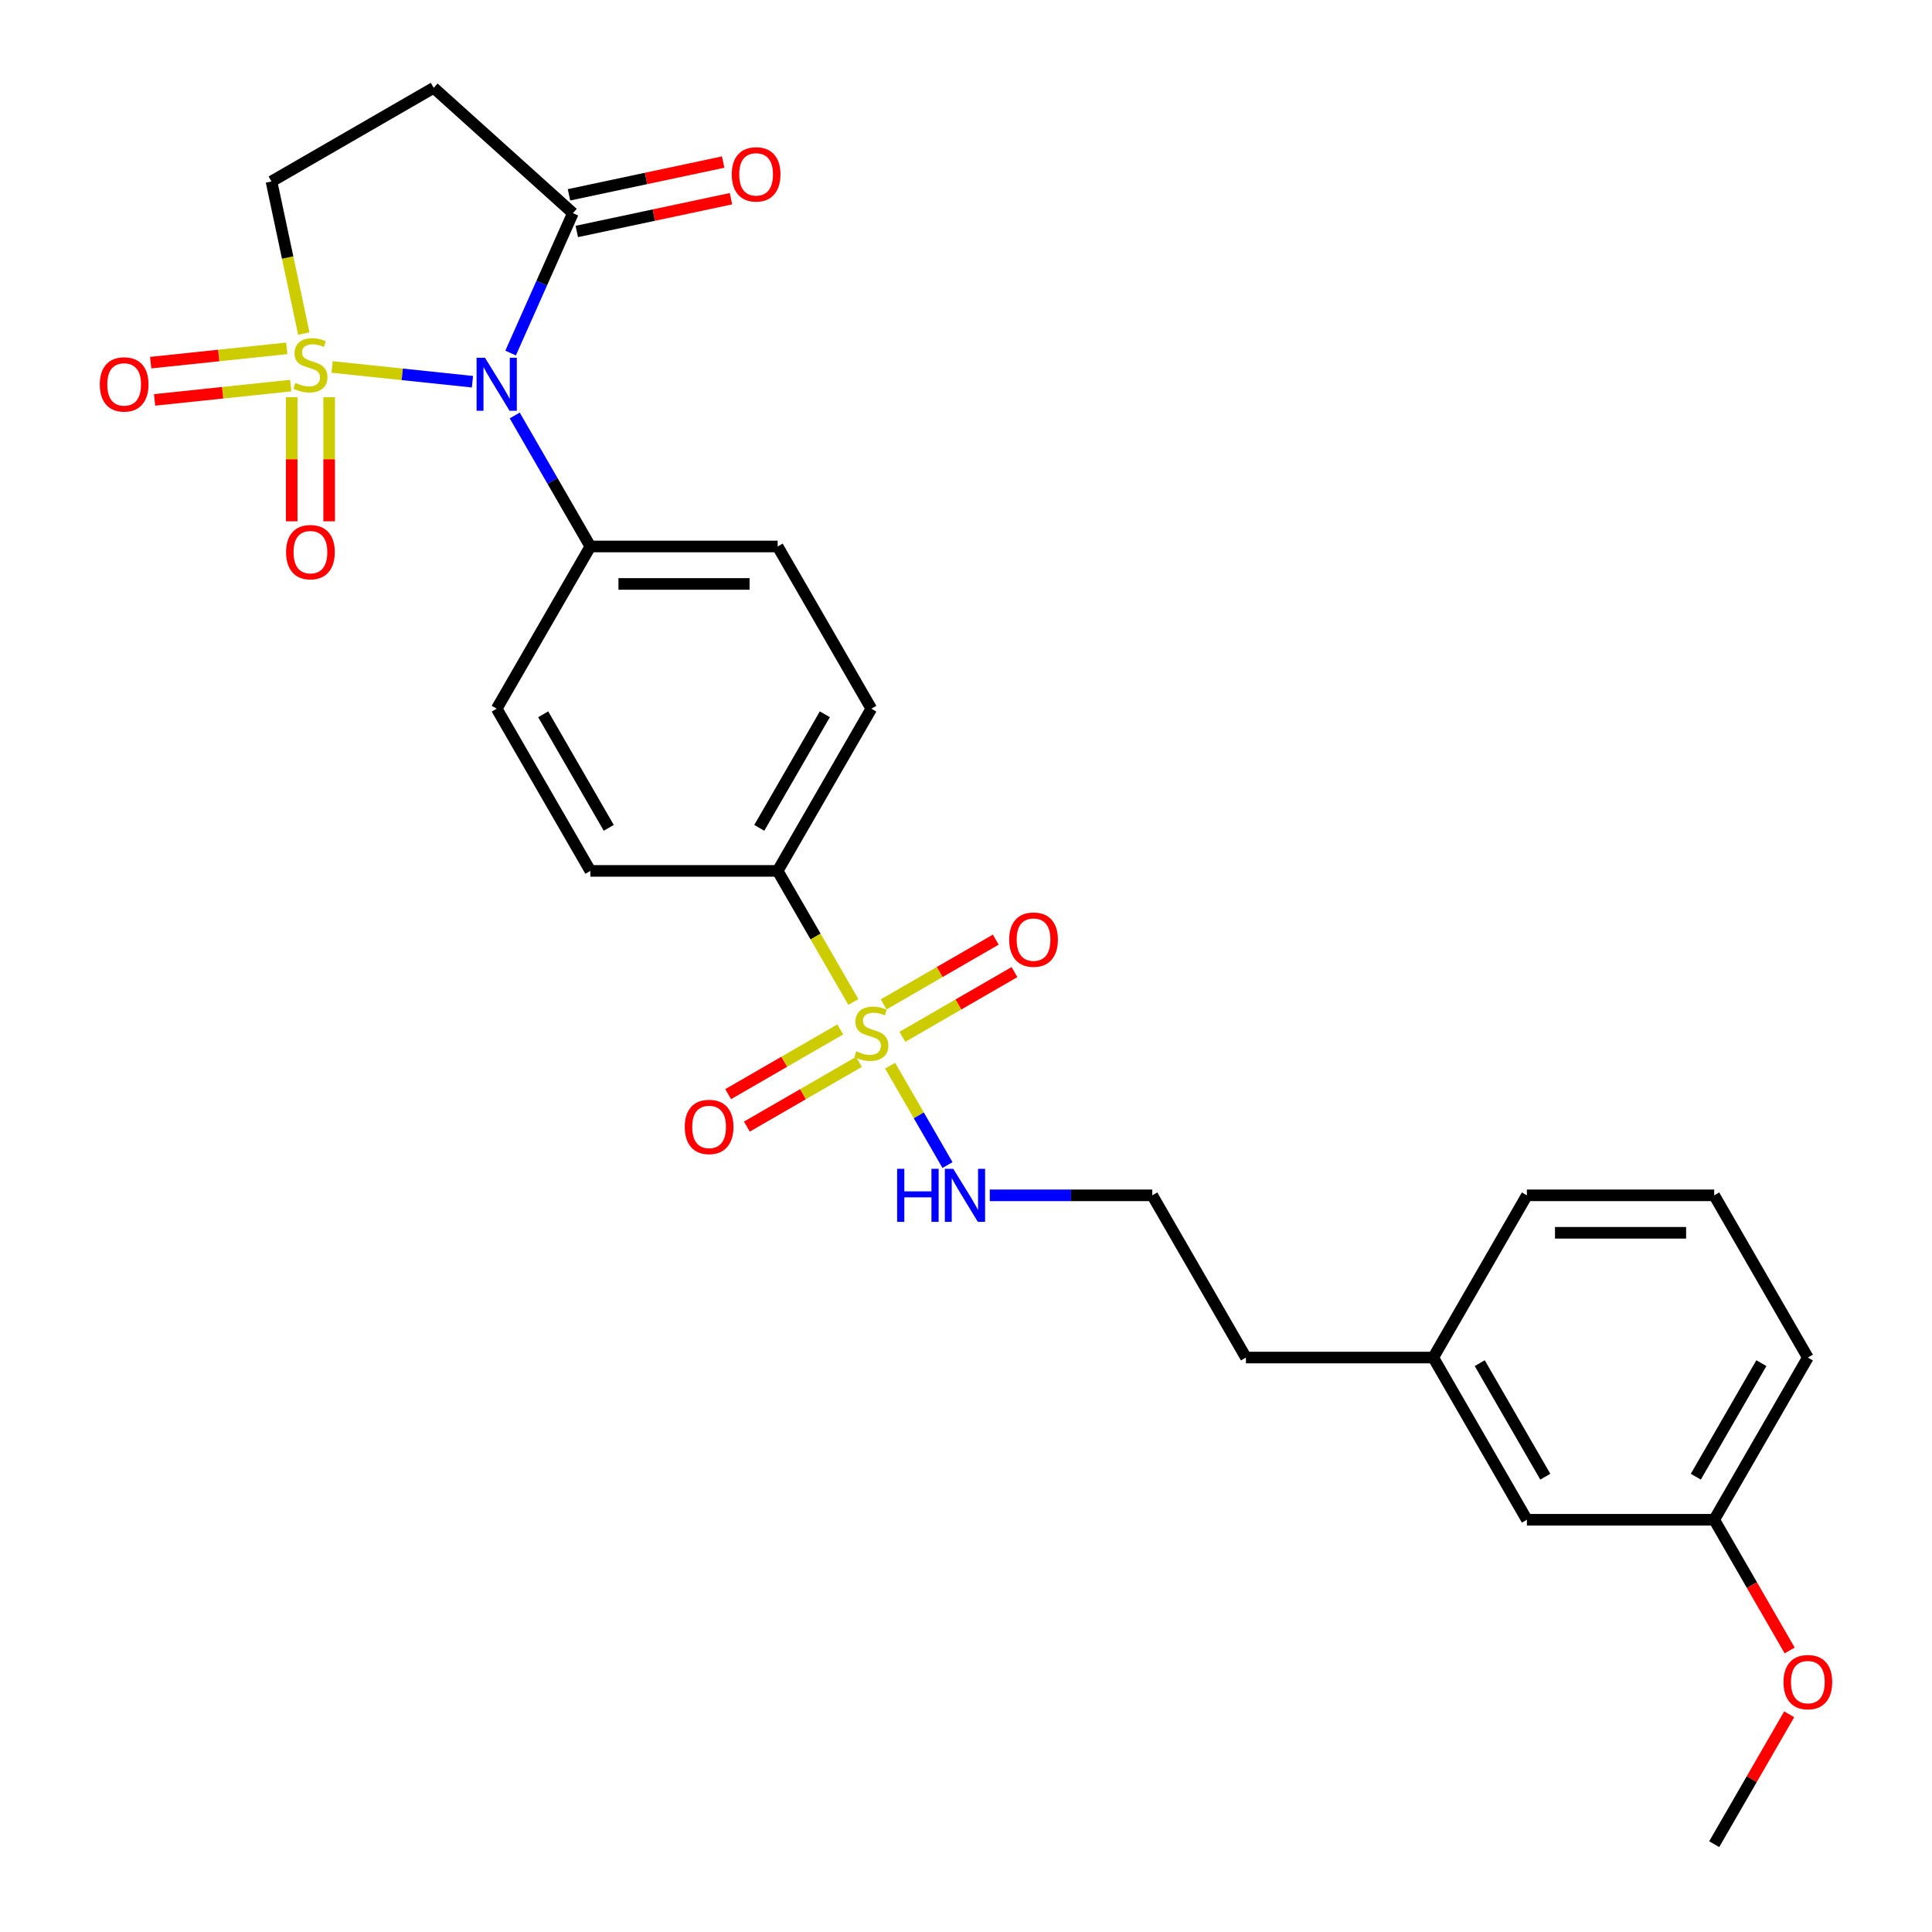 <?xml version='1.0' encoding='iso-8859-1'?>
<svg version='1.1' baseProfile='full'
              xmlns='http://www.w3.org/2000/svg'
                      xmlns:rdkit='http://www.rdkit.org/xml'
                      xmlns:xlink='http://www.w3.org/1999/xlink'
                  xml:space='preserve'
width='1000px' height='1000px' viewBox='0 0 1000 1000'>
<!-- END OF HEADER -->
<rect style='opacity:1.0;fill:#FFFFFF;stroke:none' width='1000' height='1000' x='0' y='0'> </rect>
<path class='bond-0' d='M 171.902,189.941 L 208.221,193.758' style='fill:none;fill-rule:evenodd;stroke:#CCCC00;stroke-width:6px;stroke-linecap:butt;stroke-linejoin:miter;stroke-opacity:1' />
<path class='bond-0' d='M 208.221,193.758 L 244.54,197.576' style='fill:none;fill-rule:evenodd;stroke:#0000FF;stroke-width:6px;stroke-linecap:butt;stroke-linejoin:miter;stroke-opacity:1' />
<path class='bond-4' d='M 157.25,172.648 L 148.884,133.289' style='fill:none;fill-rule:evenodd;stroke:#CCCC00;stroke-width:6px;stroke-linecap:butt;stroke-linejoin:miter;stroke-opacity:1' />
<path class='bond-4' d='M 148.884,133.289 L 140.518,93.93' style='fill:none;fill-rule:evenodd;stroke:#000000;stroke-width:6px;stroke-linecap:butt;stroke-linejoin:miter;stroke-opacity:1' />
<path class='bond-7' d='M 150.98,205.611 L 150.98,237.718' style='fill:none;fill-rule:evenodd;stroke:#CCCC00;stroke-width:6px;stroke-linecap:butt;stroke-linejoin:miter;stroke-opacity:1' />
<path class='bond-7' d='M 150.98,237.718 L 150.98,269.825' style='fill:none;fill-rule:evenodd;stroke:#FF0000;stroke-width:6px;stroke-linecap:butt;stroke-linejoin:miter;stroke-opacity:1' />
<path class='bond-7' d='M 170.37,205.611 L 170.37,237.718' style='fill:none;fill-rule:evenodd;stroke:#CCCC00;stroke-width:6px;stroke-linecap:butt;stroke-linejoin:miter;stroke-opacity:1' />
<path class='bond-7' d='M 170.37,237.718 L 170.37,269.825' style='fill:none;fill-rule:evenodd;stroke:#FF0000;stroke-width:6px;stroke-linecap:butt;stroke-linejoin:miter;stroke-opacity:1' />
<path class='bond-8' d='M 148.435,180.299 L 113.211,184.001' style='fill:none;fill-rule:evenodd;stroke:#CCCC00;stroke-width:6px;stroke-linecap:butt;stroke-linejoin:miter;stroke-opacity:1' />
<path class='bond-8' d='M 113.211,184.001 L 77.988,187.703' style='fill:none;fill-rule:evenodd;stroke:#FF0000;stroke-width:6px;stroke-linecap:butt;stroke-linejoin:miter;stroke-opacity:1' />
<path class='bond-8' d='M 150.462,199.583 L 115.238,203.285' style='fill:none;fill-rule:evenodd;stroke:#CCCC00;stroke-width:6px;stroke-linecap:butt;stroke-linejoin:miter;stroke-opacity:1' />
<path class='bond-8' d='M 115.238,203.285 L 80.014,206.987' style='fill:none;fill-rule:evenodd;stroke:#FF0000;stroke-width:6px;stroke-linecap:butt;stroke-linejoin:miter;stroke-opacity:1' />
<path class='bond-2' d='M 264.285,182.743 L 280.406,146.535' style='fill:none;fill-rule:evenodd;stroke:#0000FF;stroke-width:6px;stroke-linecap:butt;stroke-linejoin:miter;stroke-opacity:1' />
<path class='bond-2' d='M 280.406,146.535 L 296.527,110.327' style='fill:none;fill-rule:evenodd;stroke:#000000;stroke-width:6px;stroke-linecap:butt;stroke-linejoin:miter;stroke-opacity:1' />
<path class='bond-5' d='M 266.419,215.047 L 285.994,248.952' style='fill:none;fill-rule:evenodd;stroke:#0000FF;stroke-width:6px;stroke-linecap:butt;stroke-linejoin:miter;stroke-opacity:1' />
<path class='bond-5' d='M 285.994,248.952 L 305.569,282.856' style='fill:none;fill-rule:evenodd;stroke:#000000;stroke-width:6px;stroke-linecap:butt;stroke-linejoin:miter;stroke-opacity:1' />
<path class='bond-1' d='M 441.691,518.627 L 422.105,484.703' style='fill:none;fill-rule:evenodd;stroke:#CCCC00;stroke-width:6px;stroke-linecap:butt;stroke-linejoin:miter;stroke-opacity:1' />
<path class='bond-1' d='M 422.105,484.703 L 402.519,450.778' style='fill:none;fill-rule:evenodd;stroke:#000000;stroke-width:6px;stroke-linecap:butt;stroke-linejoin:miter;stroke-opacity:1' />
<path class='bond-9' d='M 434.92,532.825 L 405.904,549.577' style='fill:none;fill-rule:evenodd;stroke:#CCCC00;stroke-width:6px;stroke-linecap:butt;stroke-linejoin:miter;stroke-opacity:1' />
<path class='bond-9' d='M 405.904,549.577 L 376.888,566.33' style='fill:none;fill-rule:evenodd;stroke:#FF0000;stroke-width:6px;stroke-linecap:butt;stroke-linejoin:miter;stroke-opacity:1' />
<path class='bond-9' d='M 444.615,549.618 L 415.599,566.37' style='fill:none;fill-rule:evenodd;stroke:#CCCC00;stroke-width:6px;stroke-linecap:butt;stroke-linejoin:miter;stroke-opacity:1' />
<path class='bond-9' d='M 415.599,566.37 L 386.583,583.122' style='fill:none;fill-rule:evenodd;stroke:#FF0000;stroke-width:6px;stroke-linecap:butt;stroke-linejoin:miter;stroke-opacity:1' />
<path class='bond-10' d='M 467.068,536.654 L 496.084,519.902' style='fill:none;fill-rule:evenodd;stroke:#CCCC00;stroke-width:6px;stroke-linecap:butt;stroke-linejoin:miter;stroke-opacity:1' />
<path class='bond-10' d='M 496.084,519.902 L 525.099,503.15' style='fill:none;fill-rule:evenodd;stroke:#FF0000;stroke-width:6px;stroke-linecap:butt;stroke-linejoin:miter;stroke-opacity:1' />
<path class='bond-10' d='M 457.373,519.862 L 486.389,503.11' style='fill:none;fill-rule:evenodd;stroke:#CCCC00;stroke-width:6px;stroke-linecap:butt;stroke-linejoin:miter;stroke-opacity:1' />
<path class='bond-10' d='M 486.389,503.11 L 515.404,486.357' style='fill:none;fill-rule:evenodd;stroke:#FF0000;stroke-width:6px;stroke-linecap:butt;stroke-linejoin:miter;stroke-opacity:1' />
<path class='bond-11' d='M 460.722,551.59 L 475.573,577.312' style='fill:none;fill-rule:evenodd;stroke:#CCCC00;stroke-width:6px;stroke-linecap:butt;stroke-linejoin:miter;stroke-opacity:1' />
<path class='bond-11' d='M 475.573,577.312 L 490.424,603.035' style='fill:none;fill-rule:evenodd;stroke:#0000FF;stroke-width:6px;stroke-linecap:butt;stroke-linejoin:miter;stroke-opacity:1' />
<path class='bond-12' d='M 298.543,119.81 L 338.445,111.328' style='fill:none;fill-rule:evenodd;stroke:#000000;stroke-width:6px;stroke-linecap:butt;stroke-linejoin:miter;stroke-opacity:1' />
<path class='bond-12' d='M 338.445,111.328 L 378.347,102.847' style='fill:none;fill-rule:evenodd;stroke:#FF0000;stroke-width:6px;stroke-linecap:butt;stroke-linejoin:miter;stroke-opacity:1' />
<path class='bond-12' d='M 294.511,100.844 L 334.413,92.362' style='fill:none;fill-rule:evenodd;stroke:#000000;stroke-width:6px;stroke-linecap:butt;stroke-linejoin:miter;stroke-opacity:1' />
<path class='bond-12' d='M 334.413,92.362 L 374.315,83.881' style='fill:none;fill-rule:evenodd;stroke:#FF0000;stroke-width:6px;stroke-linecap:butt;stroke-linejoin:miter;stroke-opacity:1' />
<path class='bond-27' d='M 296.527,110.327 L 224.479,45.455' style='fill:none;fill-rule:evenodd;stroke:#000000;stroke-width:6px;stroke-linecap:butt;stroke-linejoin:miter;stroke-opacity:1' />
<path class='bond-3' d='M 224.479,45.455 L 140.518,93.93' style='fill:none;fill-rule:evenodd;stroke:#000000;stroke-width:6px;stroke-linecap:butt;stroke-linejoin:miter;stroke-opacity:1' />
<path class='bond-15' d='M 305.569,282.856 L 257.094,366.817' style='fill:none;fill-rule:evenodd;stroke:#000000;stroke-width:6px;stroke-linecap:butt;stroke-linejoin:miter;stroke-opacity:1' />
<path class='bond-16' d='M 305.569,282.856 L 402.519,282.856' style='fill:none;fill-rule:evenodd;stroke:#000000;stroke-width:6px;stroke-linecap:butt;stroke-linejoin:miter;stroke-opacity:1' />
<path class='bond-16' d='M 320.111,302.246 L 387.976,302.246' style='fill:none;fill-rule:evenodd;stroke:#000000;stroke-width:6px;stroke-linecap:butt;stroke-linejoin:miter;stroke-opacity:1' />
<path class='bond-6' d='M 402.519,450.778 L 450.994,366.817' style='fill:none;fill-rule:evenodd;stroke:#000000;stroke-width:6px;stroke-linecap:butt;stroke-linejoin:miter;stroke-opacity:1' />
<path class='bond-6' d='M 392.998,428.489 L 426.93,369.716' style='fill:none;fill-rule:evenodd;stroke:#000000;stroke-width:6px;stroke-linecap:butt;stroke-linejoin:miter;stroke-opacity:1' />
<path class='bond-28' d='M 402.519,450.778 L 305.569,450.778' style='fill:none;fill-rule:evenodd;stroke:#000000;stroke-width:6px;stroke-linecap:butt;stroke-linejoin:miter;stroke-opacity:1' />
<path class='bond-19' d='M 512.305,618.701 L 554.362,618.701' style='fill:none;fill-rule:evenodd;stroke:#0000FF;stroke-width:6px;stroke-linecap:butt;stroke-linejoin:miter;stroke-opacity:1' />
<path class='bond-19' d='M 554.362,618.701 L 596.419,618.701' style='fill:none;fill-rule:evenodd;stroke:#000000;stroke-width:6px;stroke-linecap:butt;stroke-linejoin:miter;stroke-opacity:1' />
<path class='bond-13' d='M 450.994,366.817 L 402.519,282.856' style='fill:none;fill-rule:evenodd;stroke:#000000;stroke-width:6px;stroke-linecap:butt;stroke-linejoin:miter;stroke-opacity:1' />
<path class='bond-14' d='M 305.569,450.778 L 257.094,366.817' style='fill:none;fill-rule:evenodd;stroke:#000000;stroke-width:6px;stroke-linecap:butt;stroke-linejoin:miter;stroke-opacity:1' />
<path class='bond-14' d='M 315.09,428.489 L 281.157,369.716' style='fill:none;fill-rule:evenodd;stroke:#000000;stroke-width:6px;stroke-linecap:butt;stroke-linejoin:miter;stroke-opacity:1' />
<path class='bond-17' d='M 790.319,786.623 L 741.844,702.662' style='fill:none;fill-rule:evenodd;stroke:#000000;stroke-width:6px;stroke-linecap:butt;stroke-linejoin:miter;stroke-opacity:1' />
<path class='bond-17' d='M 799.84,764.334 L 765.907,705.561' style='fill:none;fill-rule:evenodd;stroke:#000000;stroke-width:6px;stroke-linecap:butt;stroke-linejoin:miter;stroke-opacity:1' />
<path class='bond-18' d='M 790.319,786.623 L 887.269,786.623' style='fill:none;fill-rule:evenodd;stroke:#000000;stroke-width:6px;stroke-linecap:butt;stroke-linejoin:miter;stroke-opacity:1' />
<path class='bond-21' d='M 887.269,786.623 L 906.799,820.45' style='fill:none;fill-rule:evenodd;stroke:#000000;stroke-width:6px;stroke-linecap:butt;stroke-linejoin:miter;stroke-opacity:1' />
<path class='bond-21' d='M 906.799,820.45 L 926.329,854.277' style='fill:none;fill-rule:evenodd;stroke:#FF0000;stroke-width:6px;stroke-linecap:butt;stroke-linejoin:miter;stroke-opacity:1' />
<path class='bond-29' d='M 887.269,786.623 L 935.744,702.662' style='fill:none;fill-rule:evenodd;stroke:#000000;stroke-width:6px;stroke-linecap:butt;stroke-linejoin:miter;stroke-opacity:1' />
<path class='bond-29' d='M 877.748,764.334 L 911.68,705.561' style='fill:none;fill-rule:evenodd;stroke:#000000;stroke-width:6px;stroke-linecap:butt;stroke-linejoin:miter;stroke-opacity:1' />
<path class='bond-23' d='M 596.419,618.701 L 644.894,702.662' style='fill:none;fill-rule:evenodd;stroke:#000000;stroke-width:6px;stroke-linecap:butt;stroke-linejoin:miter;stroke-opacity:1' />
<path class='bond-20' d='M 741.844,702.662 L 644.894,702.662' style='fill:none;fill-rule:evenodd;stroke:#000000;stroke-width:6px;stroke-linecap:butt;stroke-linejoin:miter;stroke-opacity:1' />
<path class='bond-25' d='M 741.844,702.662 L 790.319,618.701' style='fill:none;fill-rule:evenodd;stroke:#000000;stroke-width:6px;stroke-linecap:butt;stroke-linejoin:miter;stroke-opacity:1' />
<path class='bond-26' d='M 926.083,887.318 L 906.676,920.932' style='fill:none;fill-rule:evenodd;stroke:#FF0000;stroke-width:6px;stroke-linecap:butt;stroke-linejoin:miter;stroke-opacity:1' />
<path class='bond-26' d='M 906.676,920.932 L 887.269,954.545' style='fill:none;fill-rule:evenodd;stroke:#000000;stroke-width:6px;stroke-linecap:butt;stroke-linejoin:miter;stroke-opacity:1' />
<path class='bond-22' d='M 887.269,618.701 L 790.319,618.701' style='fill:none;fill-rule:evenodd;stroke:#000000;stroke-width:6px;stroke-linecap:butt;stroke-linejoin:miter;stroke-opacity:1' />
<path class='bond-22' d='M 872.726,638.091 L 804.861,638.091' style='fill:none;fill-rule:evenodd;stroke:#000000;stroke-width:6px;stroke-linecap:butt;stroke-linejoin:miter;stroke-opacity:1' />
<path class='bond-24' d='M 887.269,618.701 L 935.744,702.662' style='fill:none;fill-rule:evenodd;stroke:#000000;stroke-width:6px;stroke-linecap:butt;stroke-linejoin:miter;stroke-opacity:1' />
<path  class='atom-0' d='M 152.919 198.184
Q 153.229 198.301, 154.509 198.844
Q 155.789 199.387, 157.185 199.736
Q 158.62 200.046, 160.016 200.046
Q 162.614 200.046, 164.126 198.805
Q 165.639 197.525, 165.639 195.315
Q 165.639 193.802, 164.863 192.872
Q 164.126 191.941, 162.963 191.437
Q 161.8 190.933, 159.861 190.351
Q 157.417 189.614, 155.944 188.916
Q 154.509 188.218, 153.462 186.744
Q 152.454 185.271, 152.454 182.789
Q 152.454 179.337, 154.78 177.205
Q 157.146 175.072, 161.8 175.072
Q 164.98 175.072, 168.586 176.584
L 167.694 179.57
Q 164.398 178.213, 161.916 178.213
Q 159.24 178.213, 157.767 179.337
Q 156.293 180.423, 156.332 182.323
Q 156.332 183.797, 157.068 184.689
Q 157.844 185.581, 158.93 186.085
Q 160.055 186.589, 161.916 187.171
Q 164.398 187.947, 165.872 188.722
Q 167.345 189.498, 168.392 191.088
Q 169.478 192.639, 169.478 195.315
Q 169.478 199.115, 166.919 201.171
Q 164.398 203.187, 160.171 203.187
Q 157.728 203.187, 155.866 202.644
Q 154.044 202.14, 151.872 201.248
L 152.919 198.184
' fill='#CCCC00'/>
<path  class='atom-1' d='M 251.025 185.167
L 260.022 199.709
Q 260.914 201.144, 262.349 203.742
Q 263.783 206.341, 263.861 206.496
L 263.861 185.167
L 267.506 185.167
L 267.506 212.623
L 263.745 212.623
L 254.088 196.723
Q 252.964 194.862, 251.762 192.729
Q 250.598 190.596, 250.249 189.937
L 250.249 212.623
L 246.681 212.623
L 246.681 185.167
L 251.025 185.167
' fill='#0000FF'/>
<path  class='atom-2' d='M 443.238 544.163
Q 443.548 544.28, 444.828 544.822
Q 446.108 545.365, 447.504 545.714
Q 448.939 546.025, 450.335 546.025
Q 452.933 546.025, 454.445 544.784
Q 455.958 543.504, 455.958 541.293
Q 455.958 539.781, 455.182 538.85
Q 454.445 537.92, 453.282 537.415
Q 452.119 536.911, 450.18 536.33
Q 447.736 535.593, 446.263 534.895
Q 444.828 534.197, 443.781 532.723
Q 442.773 531.249, 442.773 528.768
Q 442.773 525.316, 445.099 523.183
Q 447.465 521.05, 452.119 521.05
Q 455.298 521.05, 458.905 522.563
L 458.013 525.549
Q 454.717 524.191, 452.235 524.191
Q 449.559 524.191, 448.085 525.316
Q 446.612 526.402, 446.651 528.302
Q 446.651 529.776, 447.387 530.668
Q 448.163 531.56, 449.249 532.064
Q 450.373 532.568, 452.235 533.15
Q 454.717 533.925, 456.19 534.701
Q 457.664 535.476, 458.711 537.066
Q 459.797 538.618, 459.797 541.293
Q 459.797 545.094, 457.237 547.149
Q 454.717 549.166, 450.49 549.166
Q 448.047 549.166, 446.185 548.623
Q 444.363 548.119, 442.191 547.227
L 443.238 544.163
' fill='#CCCC00'/>
<path  class='atom-8' d='M 148.072 285.789
Q 148.072 279.196, 151.329 275.512
Q 154.587 271.828, 160.675 271.828
Q 166.763 271.828, 170.021 275.512
Q 173.279 279.196, 173.279 285.789
Q 173.279 292.459, 169.982 296.259
Q 166.686 300.021, 160.675 300.021
Q 154.625 300.021, 151.329 296.259
Q 148.072 292.497, 148.072 285.789
M 160.675 296.918
Q 164.863 296.918, 167.112 294.126
Q 169.401 291.295, 169.401 285.789
Q 169.401 280.398, 167.112 277.683
Q 164.863 274.93, 160.675 274.93
Q 156.487 274.93, 154.199 277.645
Q 151.95 280.359, 151.95 285.789
Q 151.95 291.334, 154.199 294.126
Q 156.487 296.918, 160.675 296.918
' fill='#FF0000'/>
<path  class='atom-9' d='M 51.653 198.973
Q 51.653 192.38, 54.91 188.696
Q 58.168 185.012, 64.256 185.012
Q 70.345 185.012, 73.602 188.696
Q 76.86 192.38, 76.86 198.973
Q 76.86 205.643, 73.563 209.443
Q 70.267 213.205, 64.256 213.205
Q 58.206 213.205, 54.91 209.443
Q 51.653 205.681, 51.653 198.973
M 64.256 210.102
Q 68.444 210.102, 70.694 207.31
Q 72.982 204.479, 72.982 198.973
Q 72.982 193.582, 70.694 190.868
Q 68.444 188.114, 64.256 188.114
Q 60.068 188.114, 57.78 190.829
Q 55.531 193.543, 55.531 198.973
Q 55.531 204.518, 57.78 207.31
Q 60.068 210.102, 64.256 210.102
' fill='#FF0000'/>
<path  class='atom-10' d='M 354.429 583.292
Q 354.429 576.7, 357.687 573.016
Q 360.944 569.331, 367.033 569.331
Q 373.121 569.331, 376.379 573.016
Q 379.636 576.7, 379.636 583.292
Q 379.636 589.962, 376.34 593.763
Q 373.044 597.524, 367.033 597.524
Q 360.983 597.524, 357.687 593.763
Q 354.429 590.001, 354.429 583.292
M 367.033 594.422
Q 371.221 594.422, 373.47 591.63
Q 375.758 588.799, 375.758 583.292
Q 375.758 577.902, 373.47 575.187
Q 371.221 572.434, 367.033 572.434
Q 362.844 572.434, 360.556 575.148
Q 358.307 577.863, 358.307 583.292
Q 358.307 588.838, 360.556 591.63
Q 362.844 594.422, 367.033 594.422
' fill='#FF0000'/>
<path  class='atom-11' d='M 522.352 486.342
Q 522.352 479.75, 525.609 476.066
Q 528.867 472.381, 534.955 472.381
Q 541.044 472.381, 544.301 476.066
Q 547.559 479.75, 547.559 486.342
Q 547.559 493.012, 544.262 496.813
Q 540.966 500.574, 534.955 500.574
Q 528.905 500.574, 525.609 496.813
Q 522.352 493.051, 522.352 486.342
M 534.955 497.472
Q 539.143 497.472, 541.393 494.68
Q 543.681 491.849, 543.681 486.342
Q 543.681 480.952, 541.393 478.237
Q 539.143 475.484, 534.955 475.484
Q 530.767 475.484, 528.479 478.198
Q 526.23 480.913, 526.23 486.342
Q 526.23 491.888, 528.479 494.68
Q 530.767 497.472, 534.955 497.472
' fill='#FF0000'/>
<path  class='atom-12' d='M 464.354 604.973
L 468.076 604.973
L 468.076 616.645
L 482.115 616.645
L 482.115 604.973
L 485.838 604.973
L 485.838 632.429
L 482.115 632.429
L 482.115 619.748
L 468.076 619.748
L 468.076 632.429
L 464.354 632.429
L 464.354 604.973
' fill='#0000FF'/>
<path  class='atom-12' d='M 493.4 604.973
L 502.397 619.515
Q 503.289 620.95, 504.724 623.548
Q 506.158 626.147, 506.236 626.302
L 506.236 604.973
L 509.881 604.973
L 509.881 632.429
L 506.12 632.429
L 496.463 616.529
Q 495.339 614.668, 494.137 612.535
Q 492.973 610.402, 492.624 609.743
L 492.624 632.429
L 489.056 632.429
L 489.056 604.973
L 493.4 604.973
' fill='#0000FF'/>
<path  class='atom-13' d='M 378.755 90.247
Q 378.755 83.655, 382.012 79.971
Q 385.27 76.287, 391.358 76.287
Q 397.447 76.287, 400.704 79.971
Q 403.962 83.655, 403.962 90.247
Q 403.962 96.917, 400.666 100.718
Q 397.369 104.48, 391.358 104.48
Q 385.309 104.48, 382.012 100.718
Q 378.755 96.956, 378.755 90.247
M 391.358 101.377
Q 395.547 101.377, 397.796 98.585
Q 400.084 95.754, 400.084 90.247
Q 400.084 84.857, 397.796 82.142
Q 395.547 79.389, 391.358 79.389
Q 387.17 79.389, 384.882 82.103
Q 382.633 84.818, 382.633 90.247
Q 382.633 95.793, 384.882 98.585
Q 387.17 101.377, 391.358 101.377
' fill='#FF0000'/>
<path  class='atom-22' d='M 923.14 870.662
Q 923.14 864.069, 926.398 860.385
Q 929.655 856.701, 935.744 856.701
Q 941.832 856.701, 945.09 860.385
Q 948.347 864.069, 948.347 870.662
Q 948.347 877.332, 945.051 881.132
Q 941.755 884.894, 935.744 884.894
Q 929.694 884.894, 926.398 881.132
Q 923.14 877.371, 923.14 870.662
M 935.744 881.792
Q 939.932 881.792, 942.181 879
Q 944.469 876.169, 944.469 870.662
Q 944.469 865.271, 942.181 862.557
Q 939.932 859.803, 935.744 859.803
Q 931.556 859.803, 929.268 862.518
Q 927.018 865.233, 927.018 870.662
Q 927.018 876.207, 929.268 879
Q 931.556 881.792, 935.744 881.792
' fill='#FF0000'/>
</svg>

